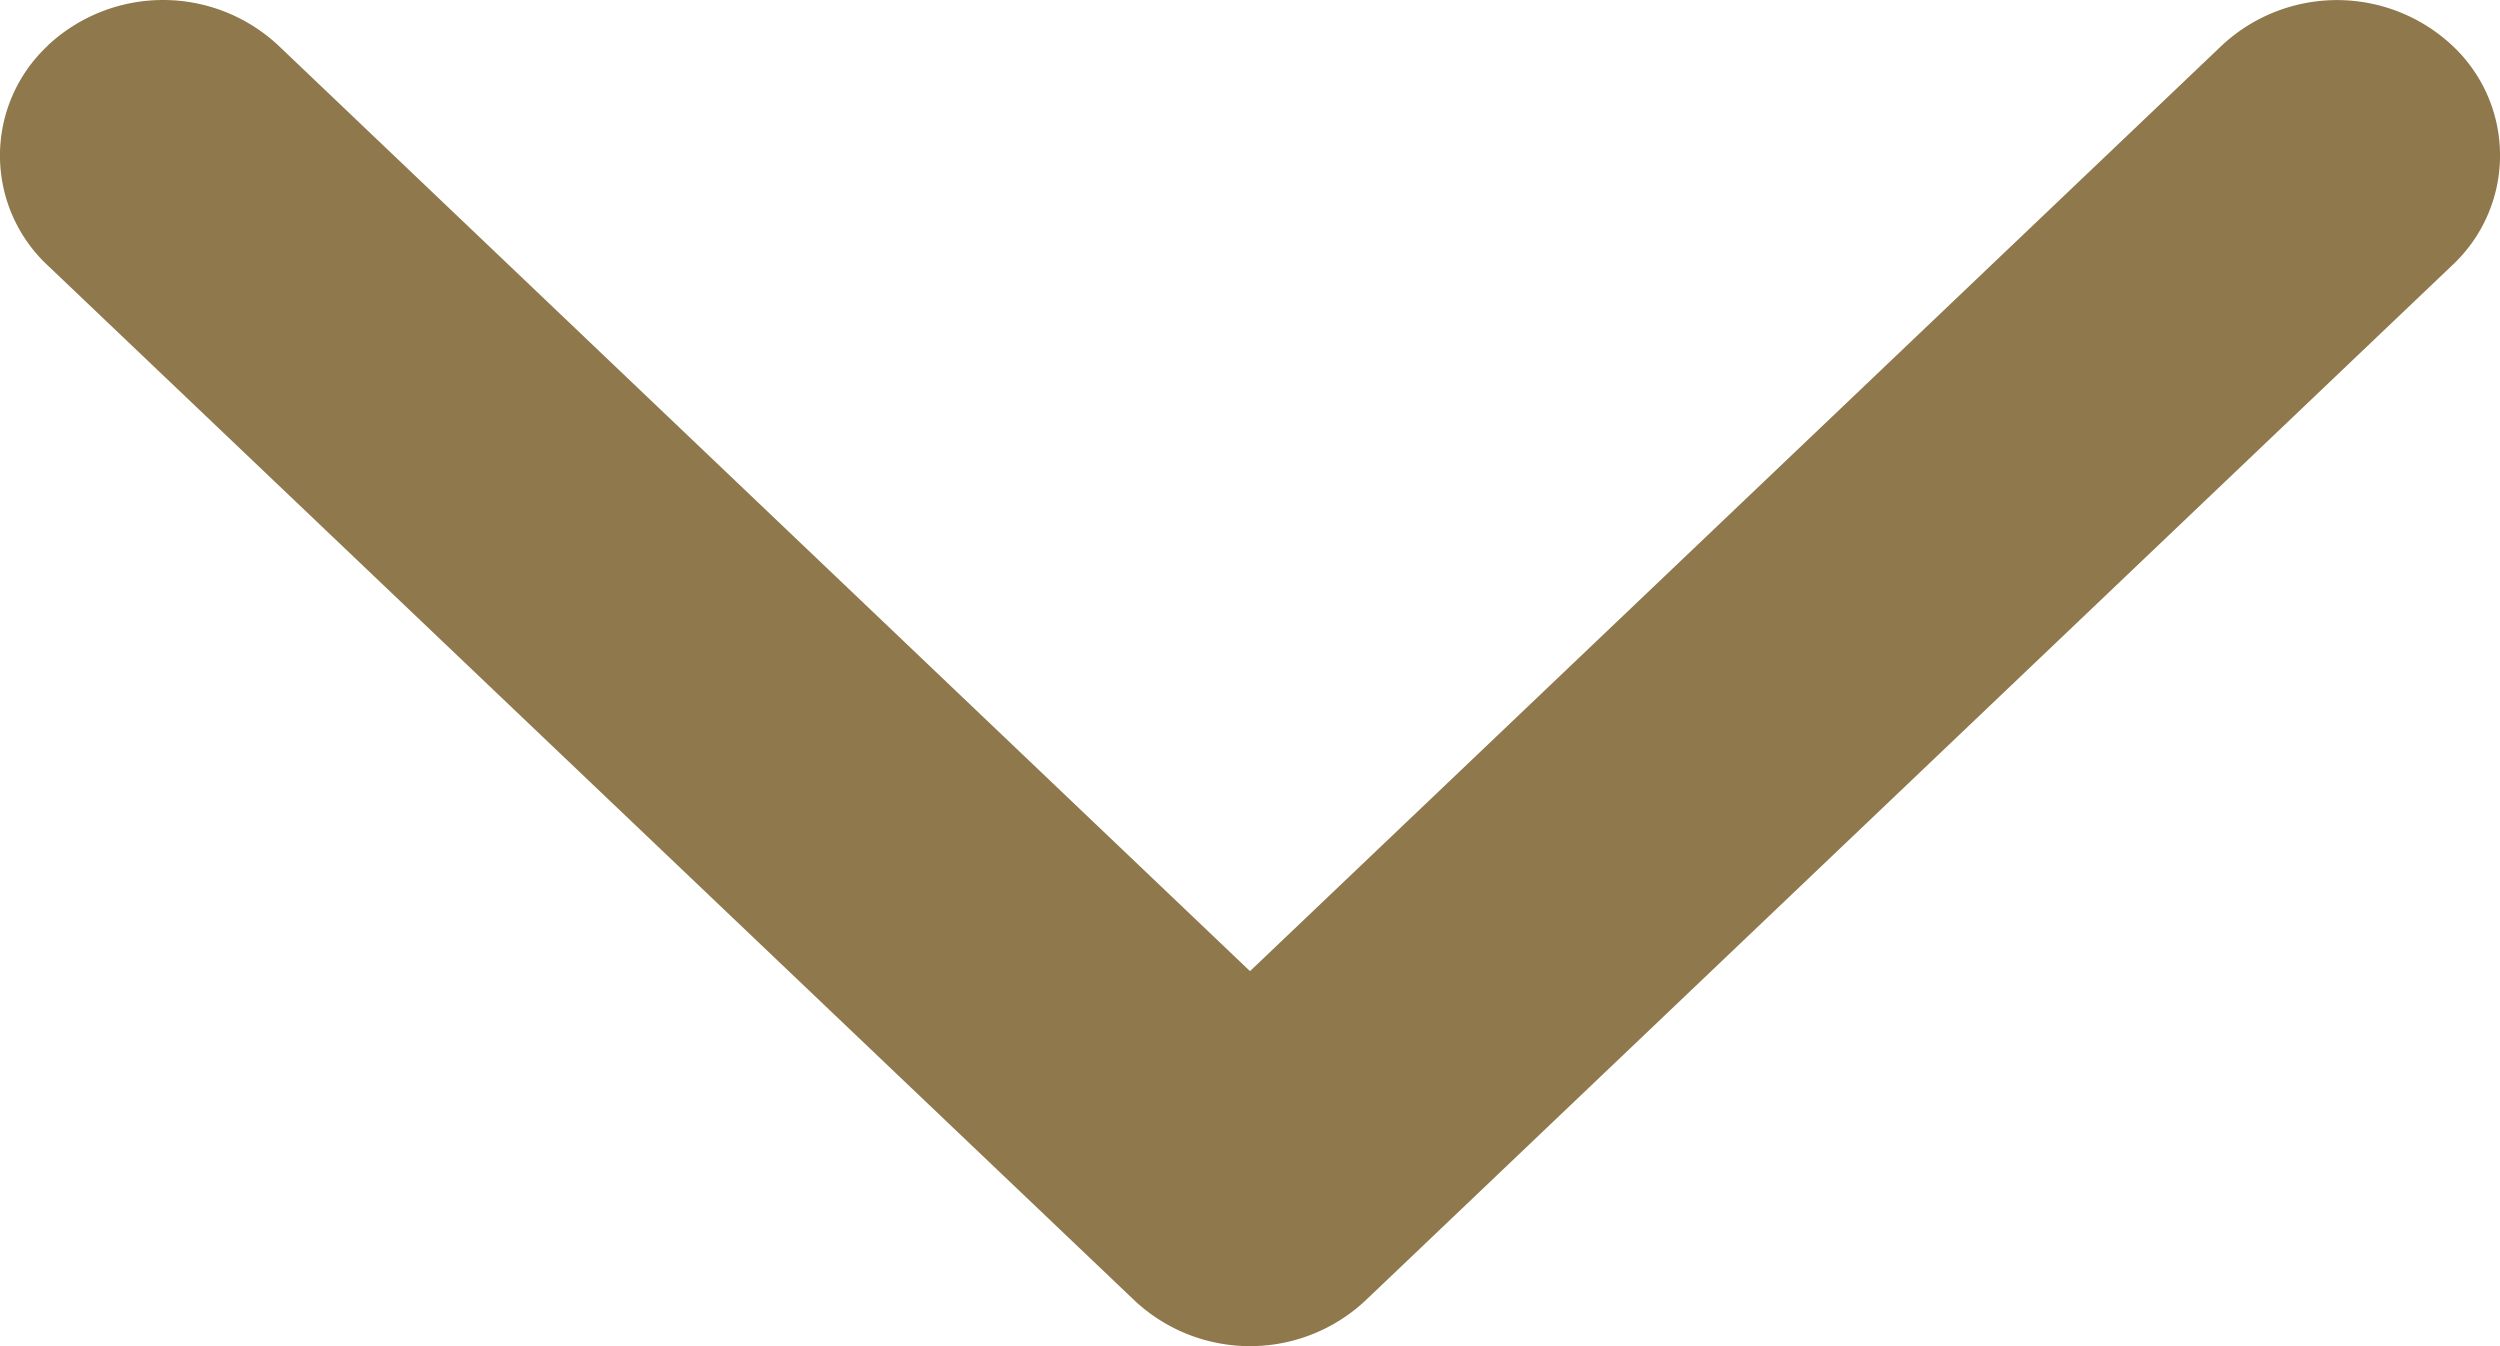 <svg width="13" height="7" fill="none" xmlns="http://www.w3.org/2000/svg"><path fill-rule="evenodd" clip-rule="evenodd" d="M.248.237a.878.878 0 011.2 0L6.5 5.05 11.553.237a.878.878 0 011.199 0 .781.781 0 010 1.142L7.1 6.763a.878.878 0 01-1.2 0L.248 1.38a.781.781 0 010-1.142z" fill="#8E784C"/></svg>
